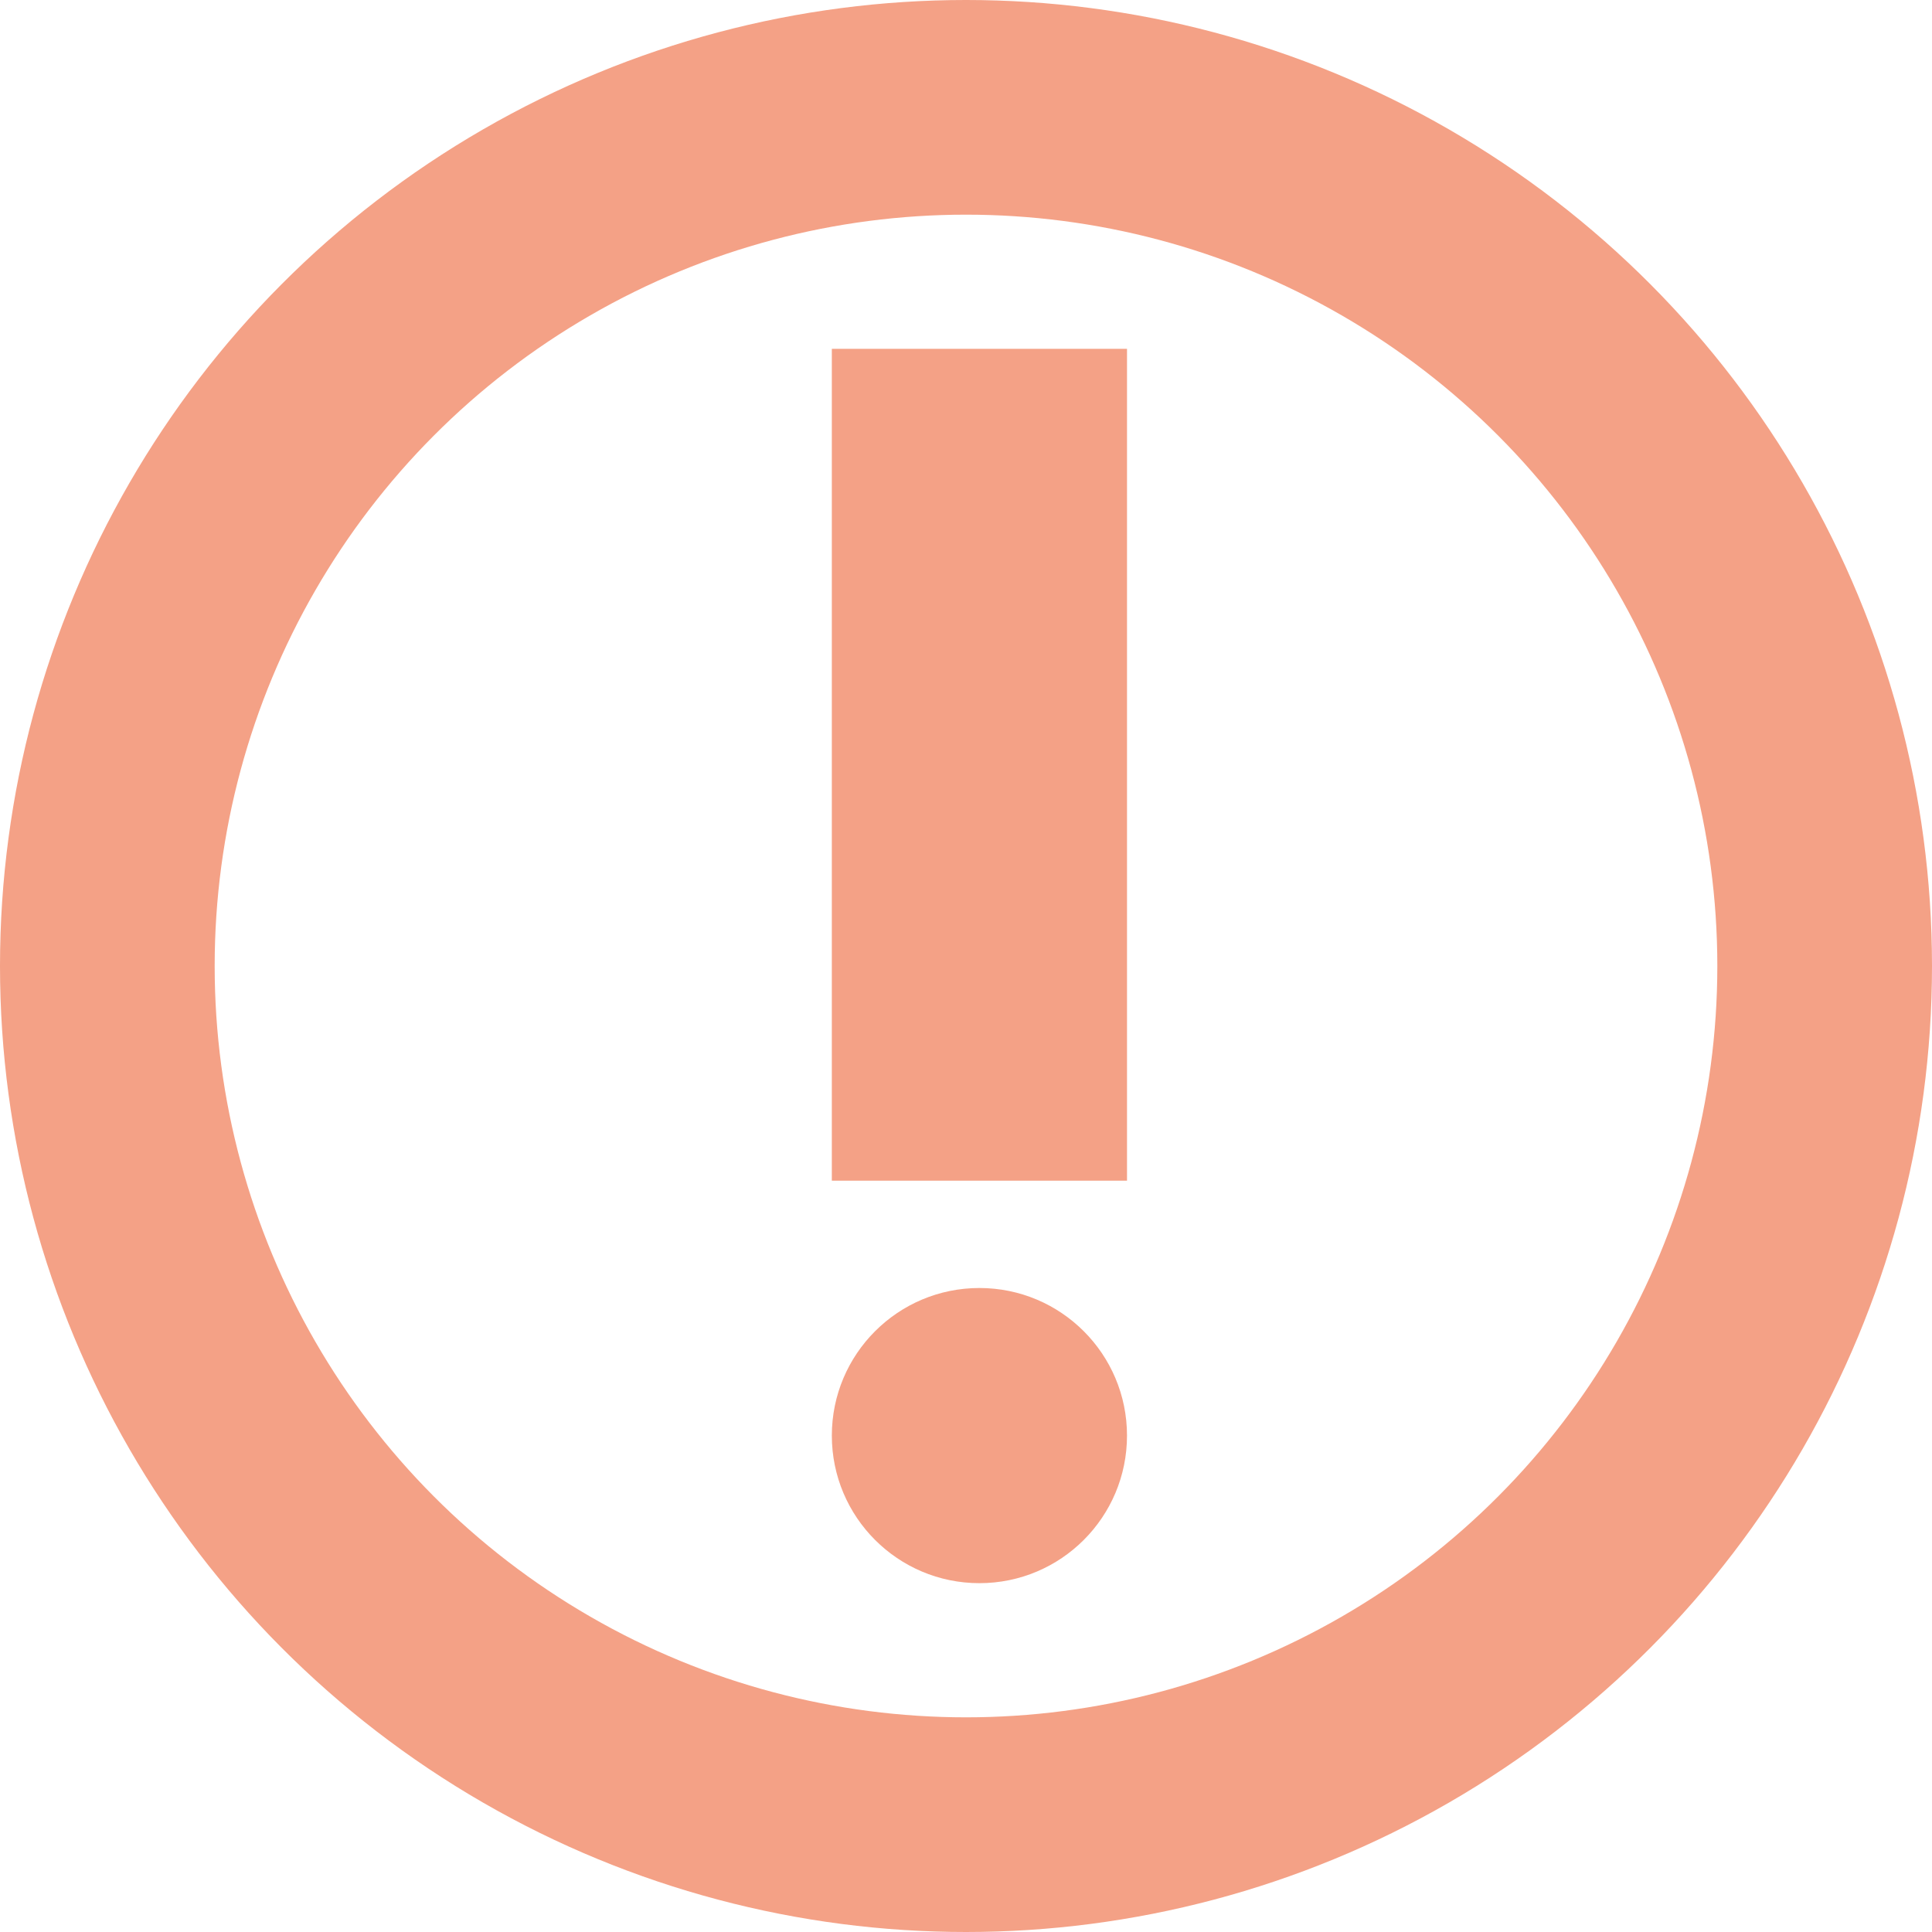 <svg xmlns="http://www.w3.org/2000/svg" width="72" height="72" viewBox="0 0 72 72">
  <g id="Group_3036" data-name="Group 3036" transform="translate(-93 -4663)">
    <g id="Ellipse_74" data-name="Ellipse 74" transform="translate(93 4663)" fill="none" stroke="#f4a186" stroke-width="8">
      <circle cx="36" cy="36" r="36" stroke="none"/>
      <circle cx="36" cy="36" r="32" fill="none"/>
    </g>
    <rect id="Rectangle_682" data-name="Rectangle 682" width="11" height="31" transform="translate(124 4676)" fill="#f4a186"/>
    <circle id="Ellipse_75" data-name="Ellipse 75" cx="5.5" cy="5.5" r="5.5" transform="translate(124 4711)" fill="#f4a186"/>
  </g>
</svg>
